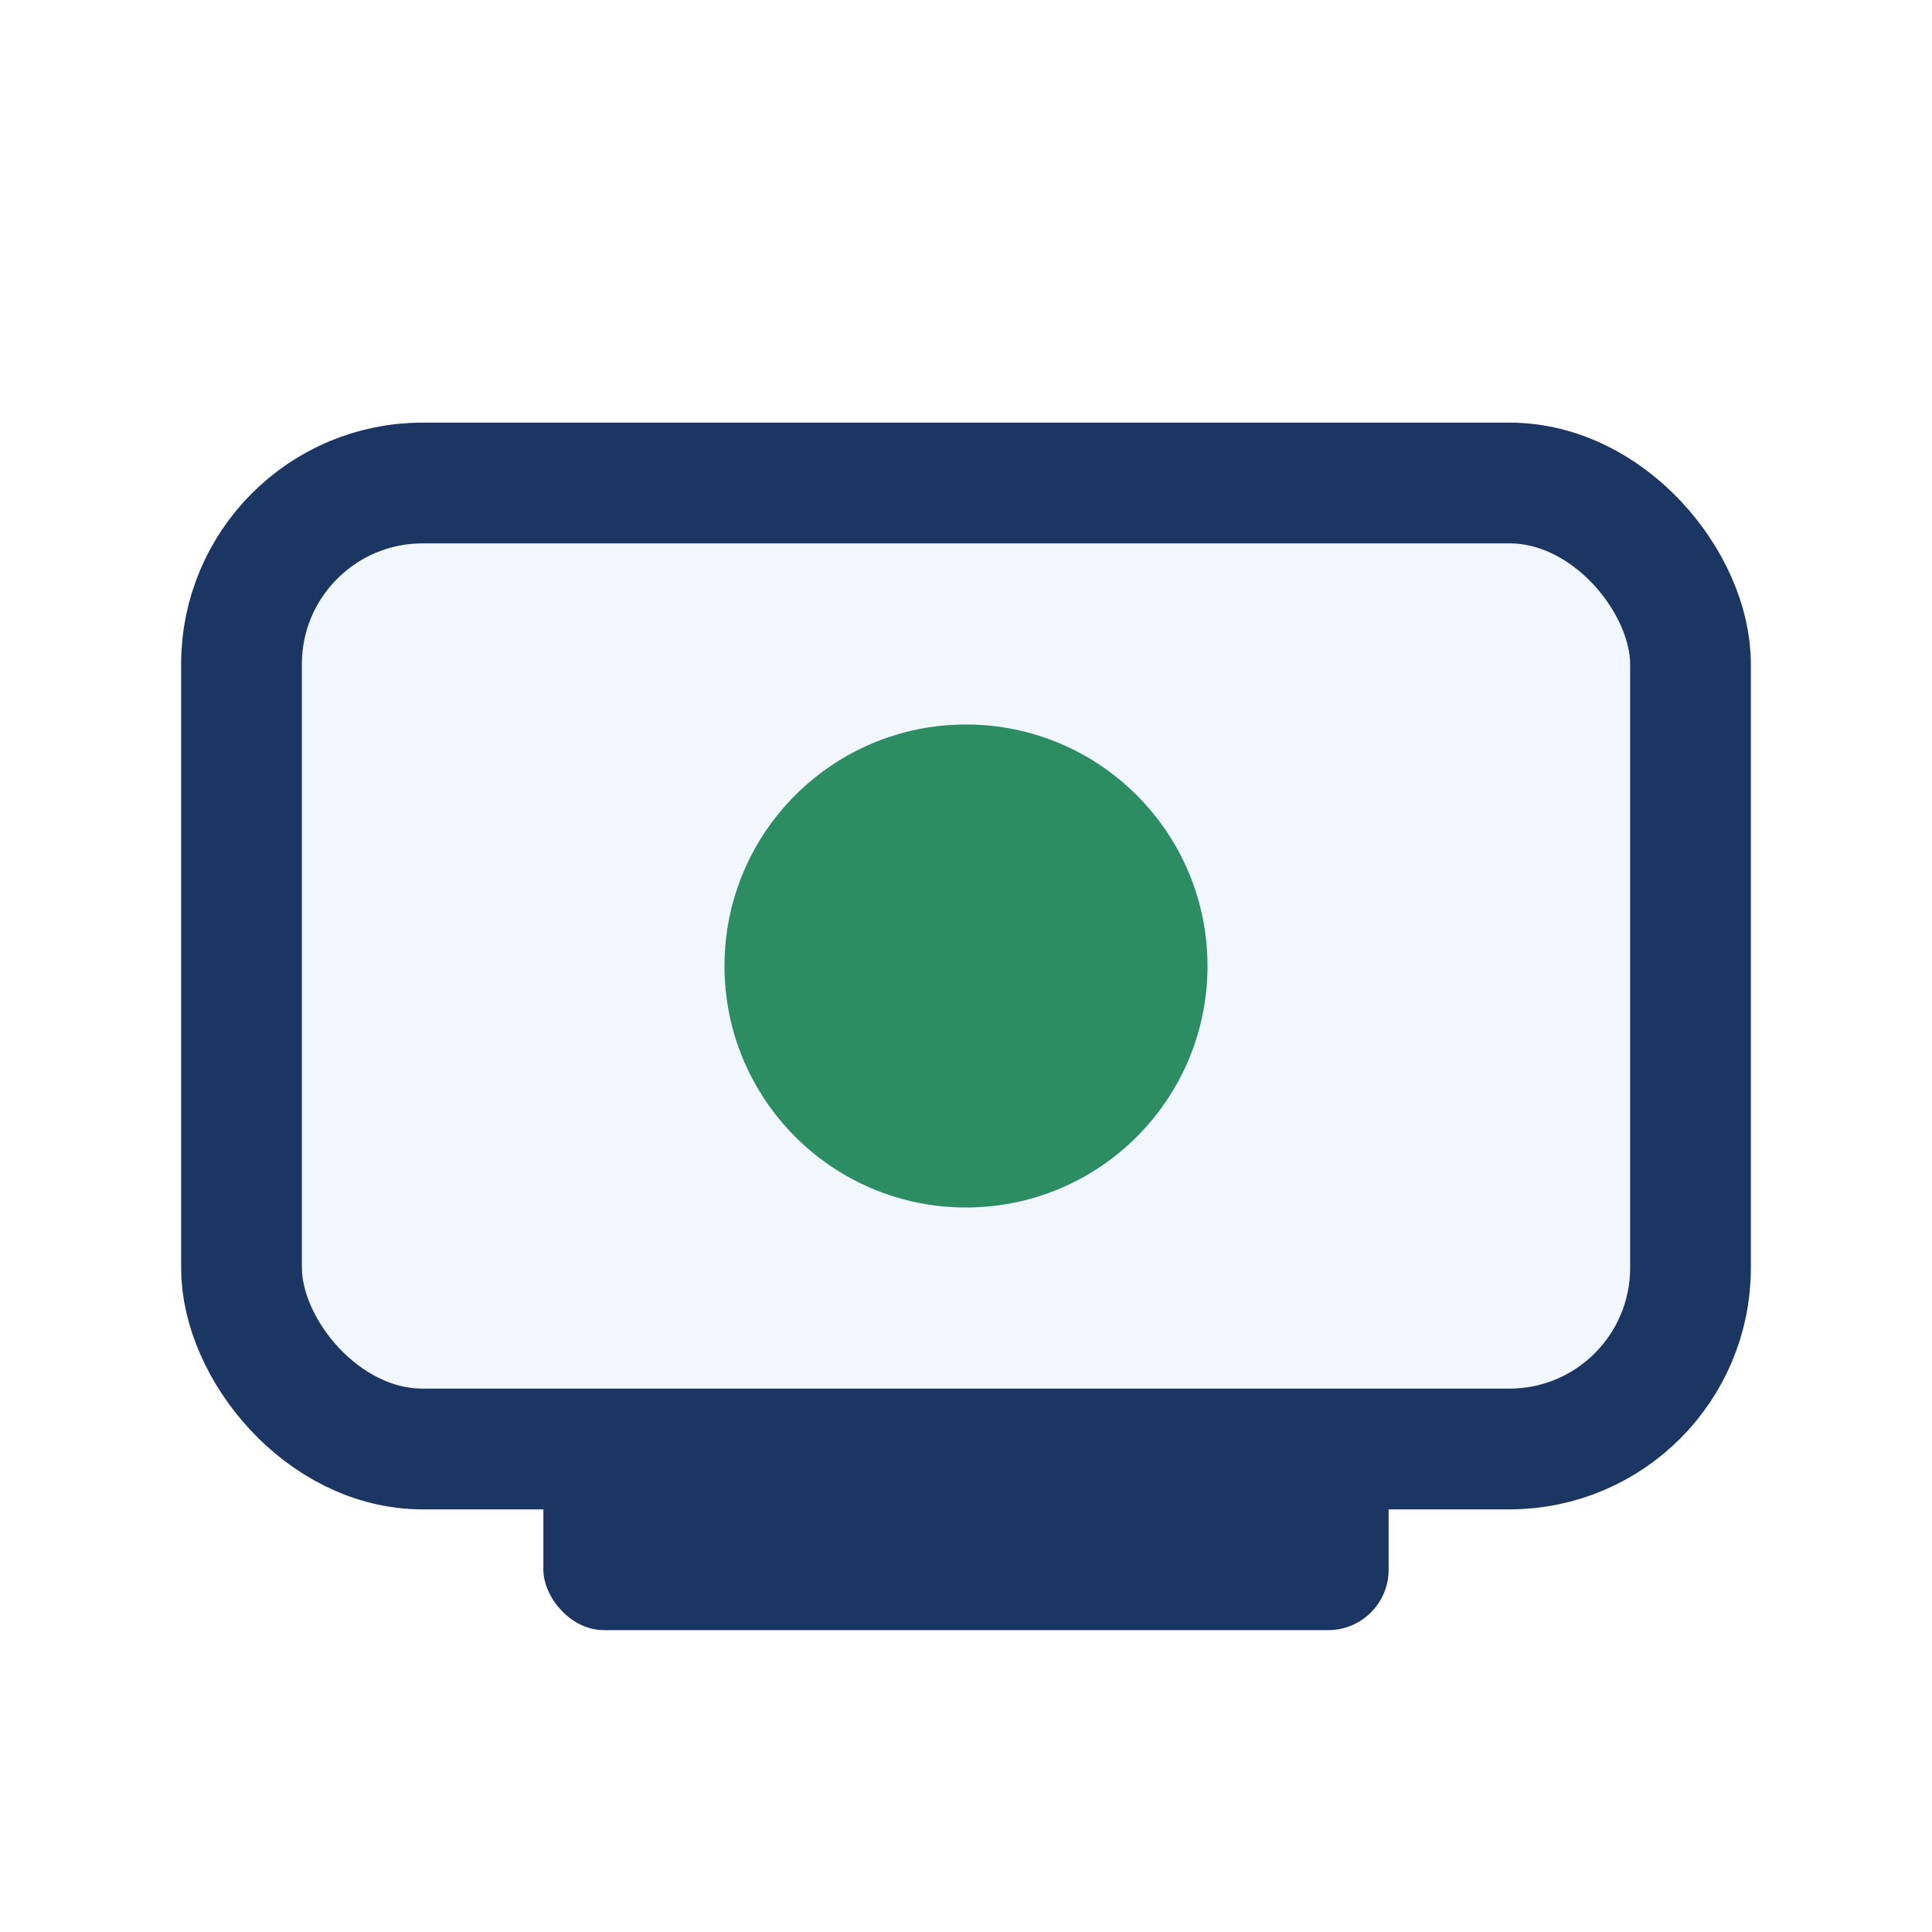 <?xml version="1.0" encoding="UTF-8"?>
<svg xmlns="http://www.w3.org/2000/svg" width="32" height="32" viewBox="0 0 32 32"><rect x="4" y="8" width="24" height="16" rx="3" fill="#F2F6FF" stroke="#1C3664" stroke-width="2"/><circle cx="16" cy="16" r="4" fill="#2C8C62"/><rect x="9" y="24" width="14" height="3" rx="1" fill="#1C3664"/></svg>
